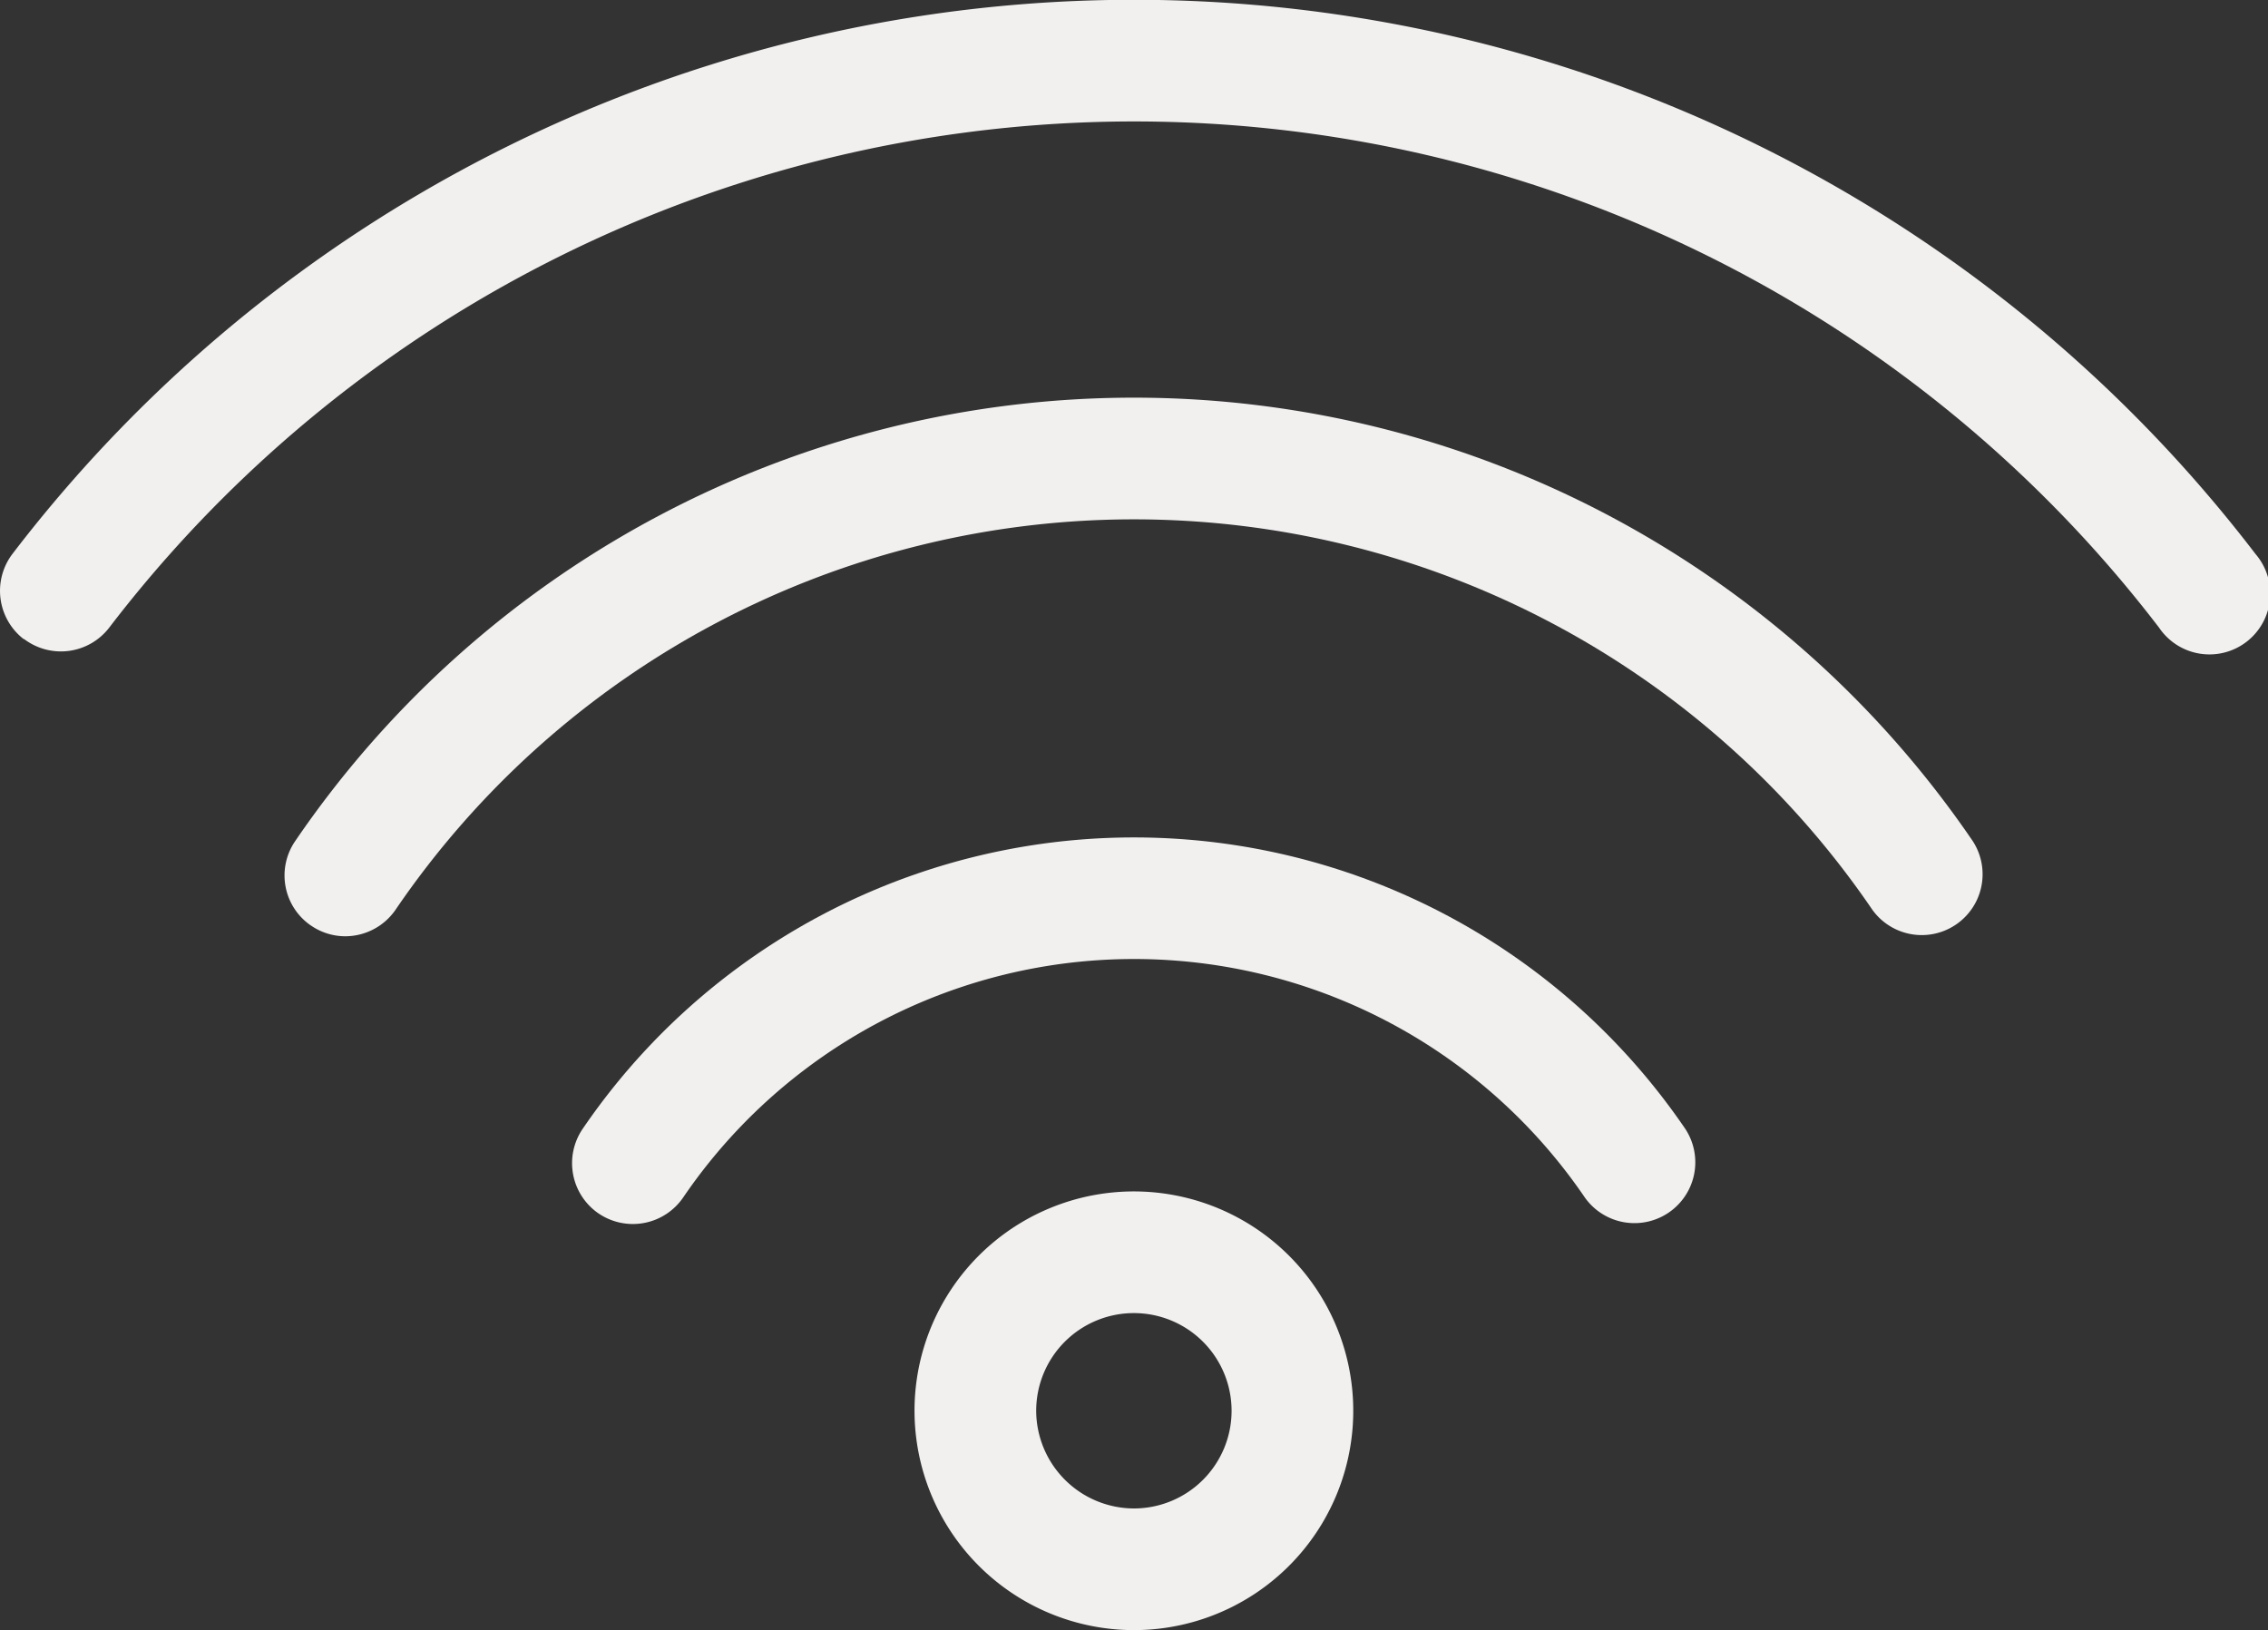 <svg xmlns="http://www.w3.org/2000/svg" xmlns:xlink="http://www.w3.org/1999/xlink" width="40" height="28.755" viewBox="0 0 40 28.755">
  <rect x="0" y="0" width="40" height="28.755" fill="#333333" stroke="none"/>
  <defs>
    <clipPath id="clip-path">
      <rect id="Rectangle_33" data-name="Rectangle 33" width="40" height="28.755" fill="#f2f0ef"/>
    </clipPath>
  </defs>
  <g id="Group_27" data-name="Group 27" transform="translate(0 0)">
    <g id="Group_26" data-name="Group 26" transform="translate(0 0)" clip-path="url(#clip-path)">
      <path id="Path_14" data-name="Path 14" d="M14.735,19.749a1.723,1.723,0,1,0-1.724-1.721,1.729,1.729,0,0,0,1.724,1.721m-3.87-1.721a3.869,3.869,0,1,1,3.87,3.867,3.872,3.872,0,0,1-3.87-3.867" transform="translate(5.264 6.859)" fill="#f2f0ef"/>
      <path id="Path_15" data-name="Path 15" d="M.42,11.276a1.077,1.077,0,0,1-.2-1.505,24.9,24.9,0,0,1,39.558,0,1.072,1.072,0,1,1-1.7,1.3,22.762,22.762,0,0,0-36.151,0h0a1.075,1.075,0,0,1-1.505.2" transform="translate(0 -0.001)" fill="#f2f0ef"/>
      <path id="Path_16" data-name="Path 16" d="M3.849,14.039a1.071,1.071,0,0,1-.282-1.49,17.9,17.9,0,0,1,29.589,0,1.073,1.073,0,0,1-1.773,1.208,15.757,15.757,0,0,0-26.044,0h0a1.078,1.078,0,0,1-.889.469,1.064,1.064,0,0,1-.6-.187" transform="translate(1.638 2.289)" fill="#f2f0ef"/>
      <path id="Path_17" data-name="Path 17" d="M7.266,16.585a1.075,1.075,0,0,1-.284-1.492,11.766,11.766,0,0,1,19.449,0A1.073,1.073,0,0,1,24.657,16.3a9.618,9.618,0,0,0-15.9,0,1.075,1.075,0,0,1-1.492.284" transform="translate(3.293 4.821)" fill="#f2f0ef"/>
    </g>
  </g>
</svg>
